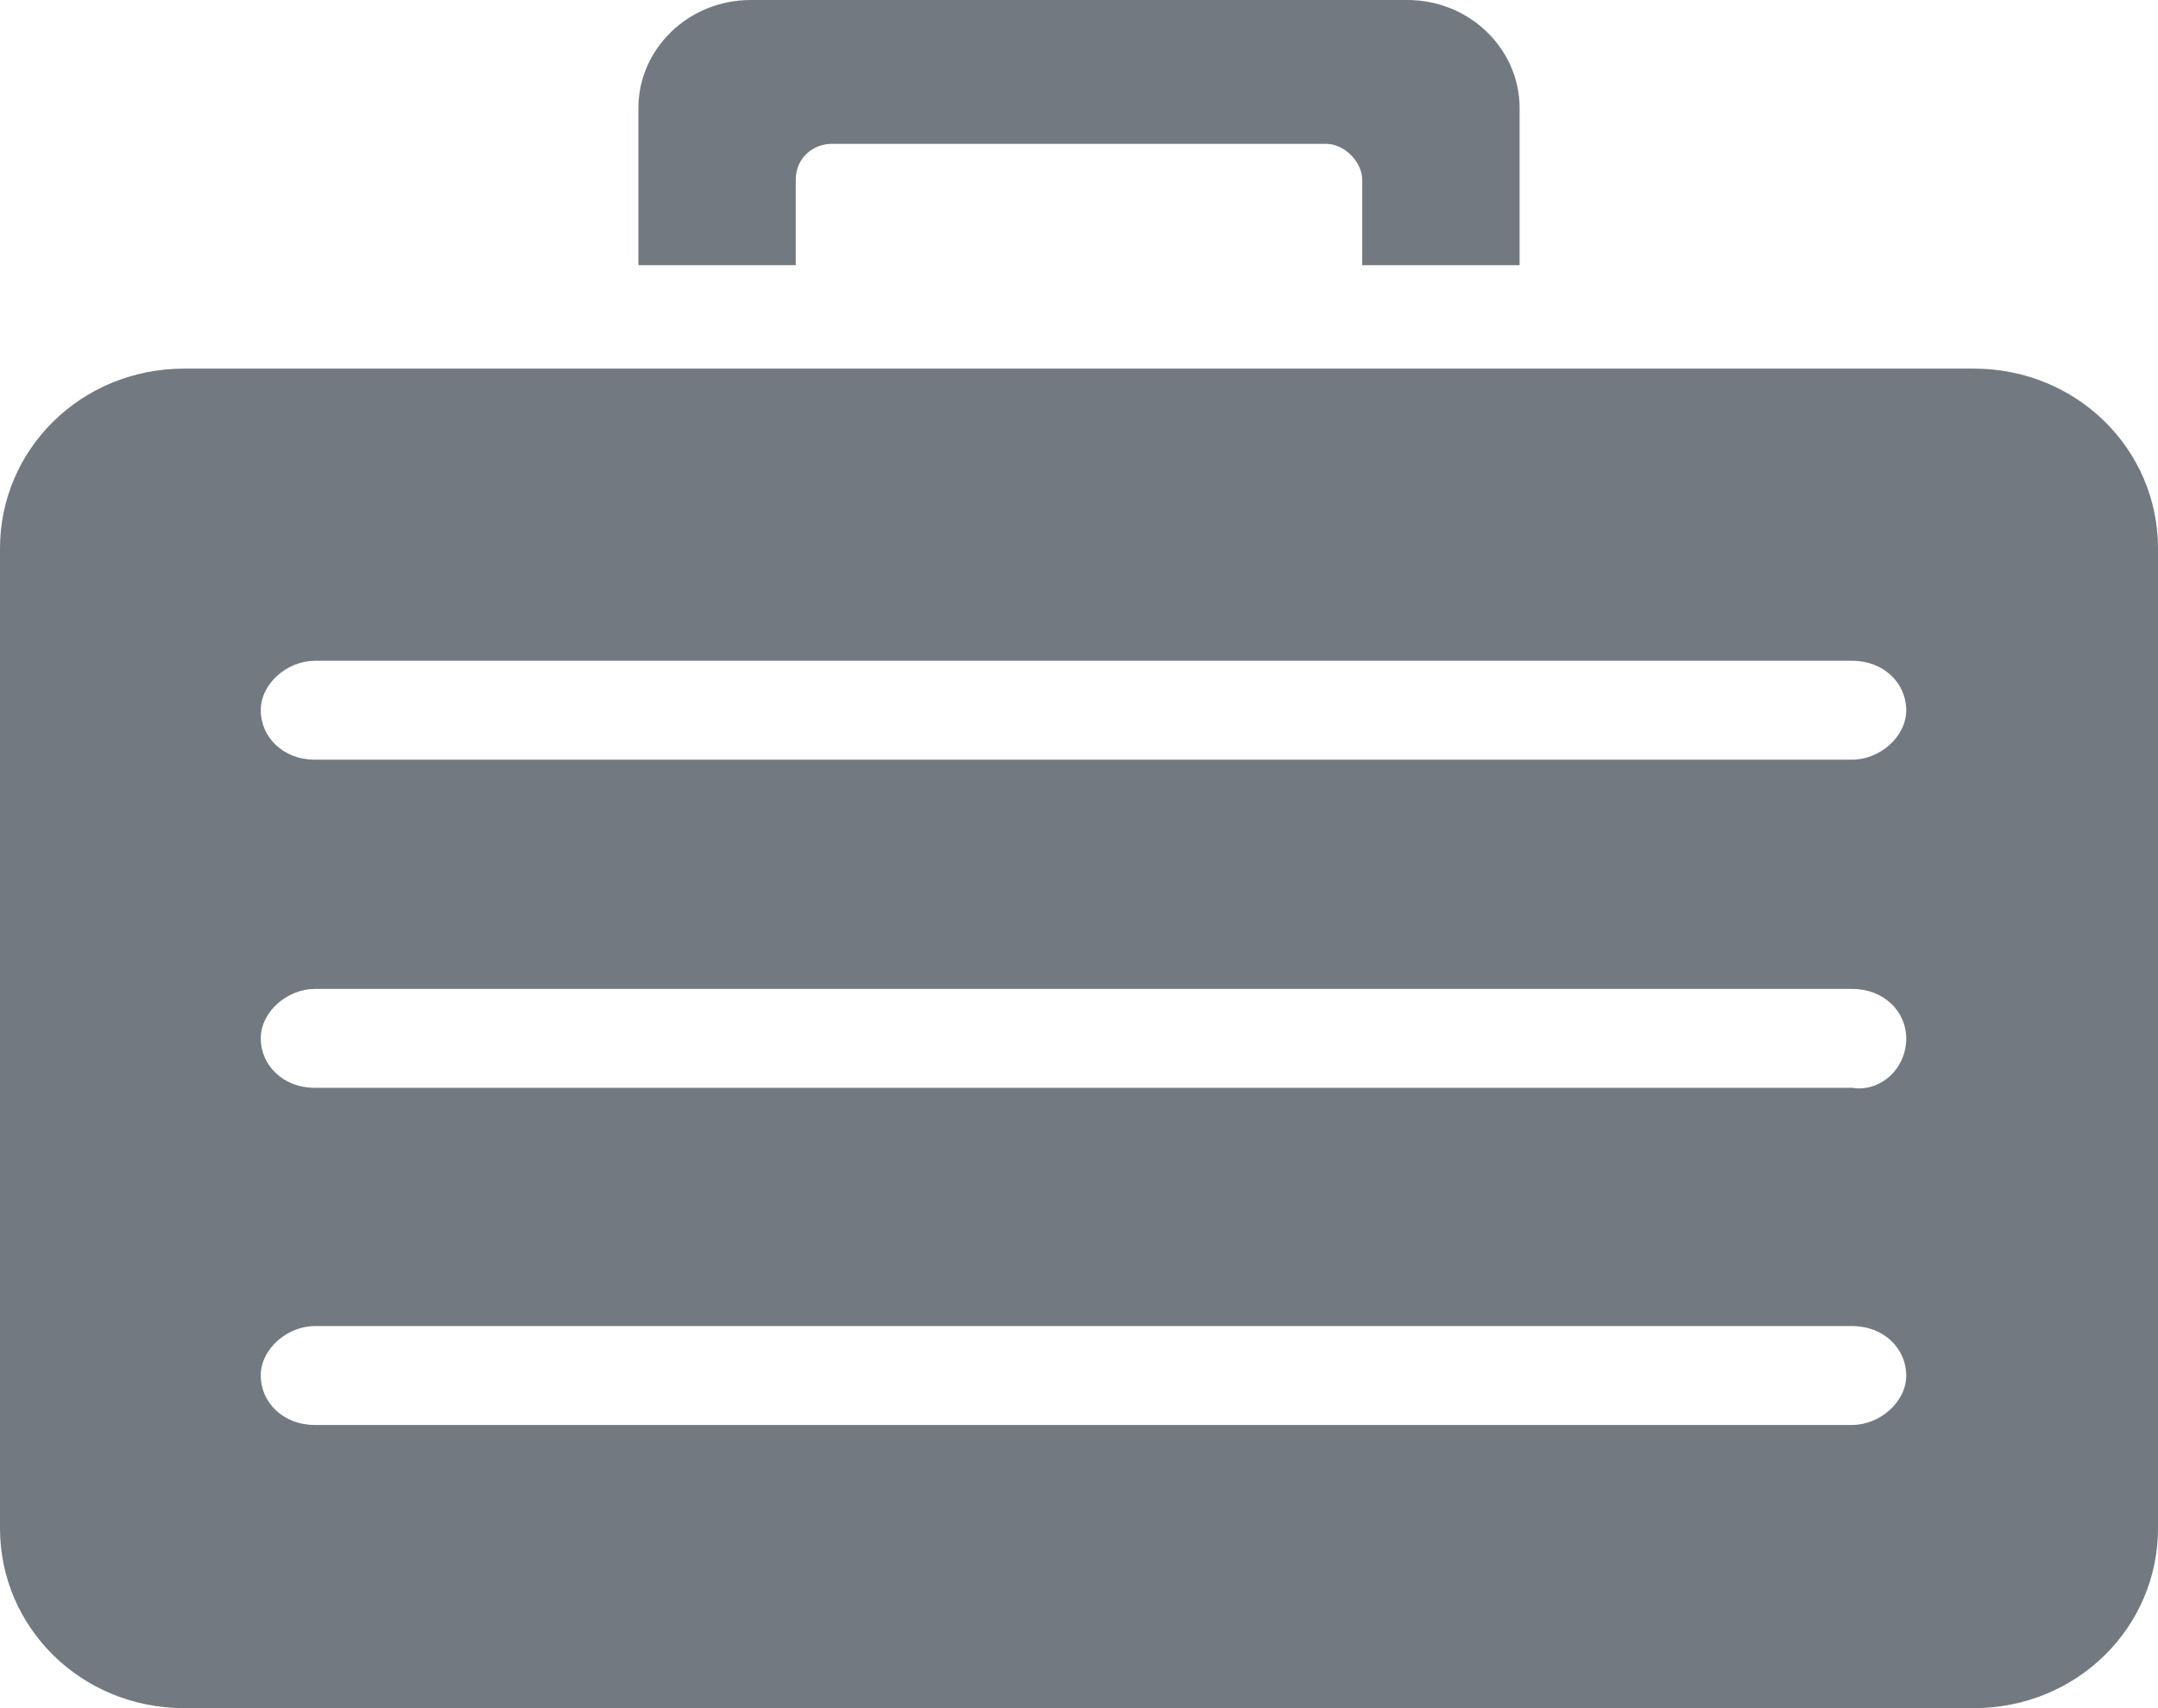 <svg xmlns="http://www.w3.org/2000/svg" width="48" height="38" viewBox="0 0 48 38"><style type="text/css">.st0{fill:#737981;}</style><path id="briefcase-10-icon" class="st0" d="M17.7 5.9h-3.5v-3.5c0-1.3 1.1-2.4 2.5-2.4h14.6c1.4 0 2.5 1.1 2.5 2.4v3.5h-3.5v-1.9c0-.4-.4-.8-.8-.8h-11c-.4 0-.8.3-.8.8v1.9zm30.3 6.3v21.8c0 2.2-1.8 4-4.1 4h-39.8c-2.3 0-4.1-1.8-4.1-4v-21.8c0-2.2 1.8-4 4.1-4h39.8c2.3 0 4.1 1.8 4.1 4zm-5.6 18.4c0-.6-.5-1.1-1.2-1.1h-34.2c-.6 0-1.2.5-1.2 1.1 0 .6.5 1.1 1.2 1.1h34.2c.6 0 1.2-.5 1.2-1.1zm0-7.5c0-.6-.5-1.1-1.2-1.1h-34.2c-.6 0-1.2.5-1.2 1.1 0 .6.5 1.1 1.2 1.1h34.2c.6.1 1.2-.4 1.2-1.1zm0-7.3c0-.6-.5-1.1-1.2-1.1h-34.2c-.6 0-1.2.5-1.2 1.1s.5 1.1 1.2 1.1h34.2c.6 0 1.2-.5 1.2-1.1z"/></svg>